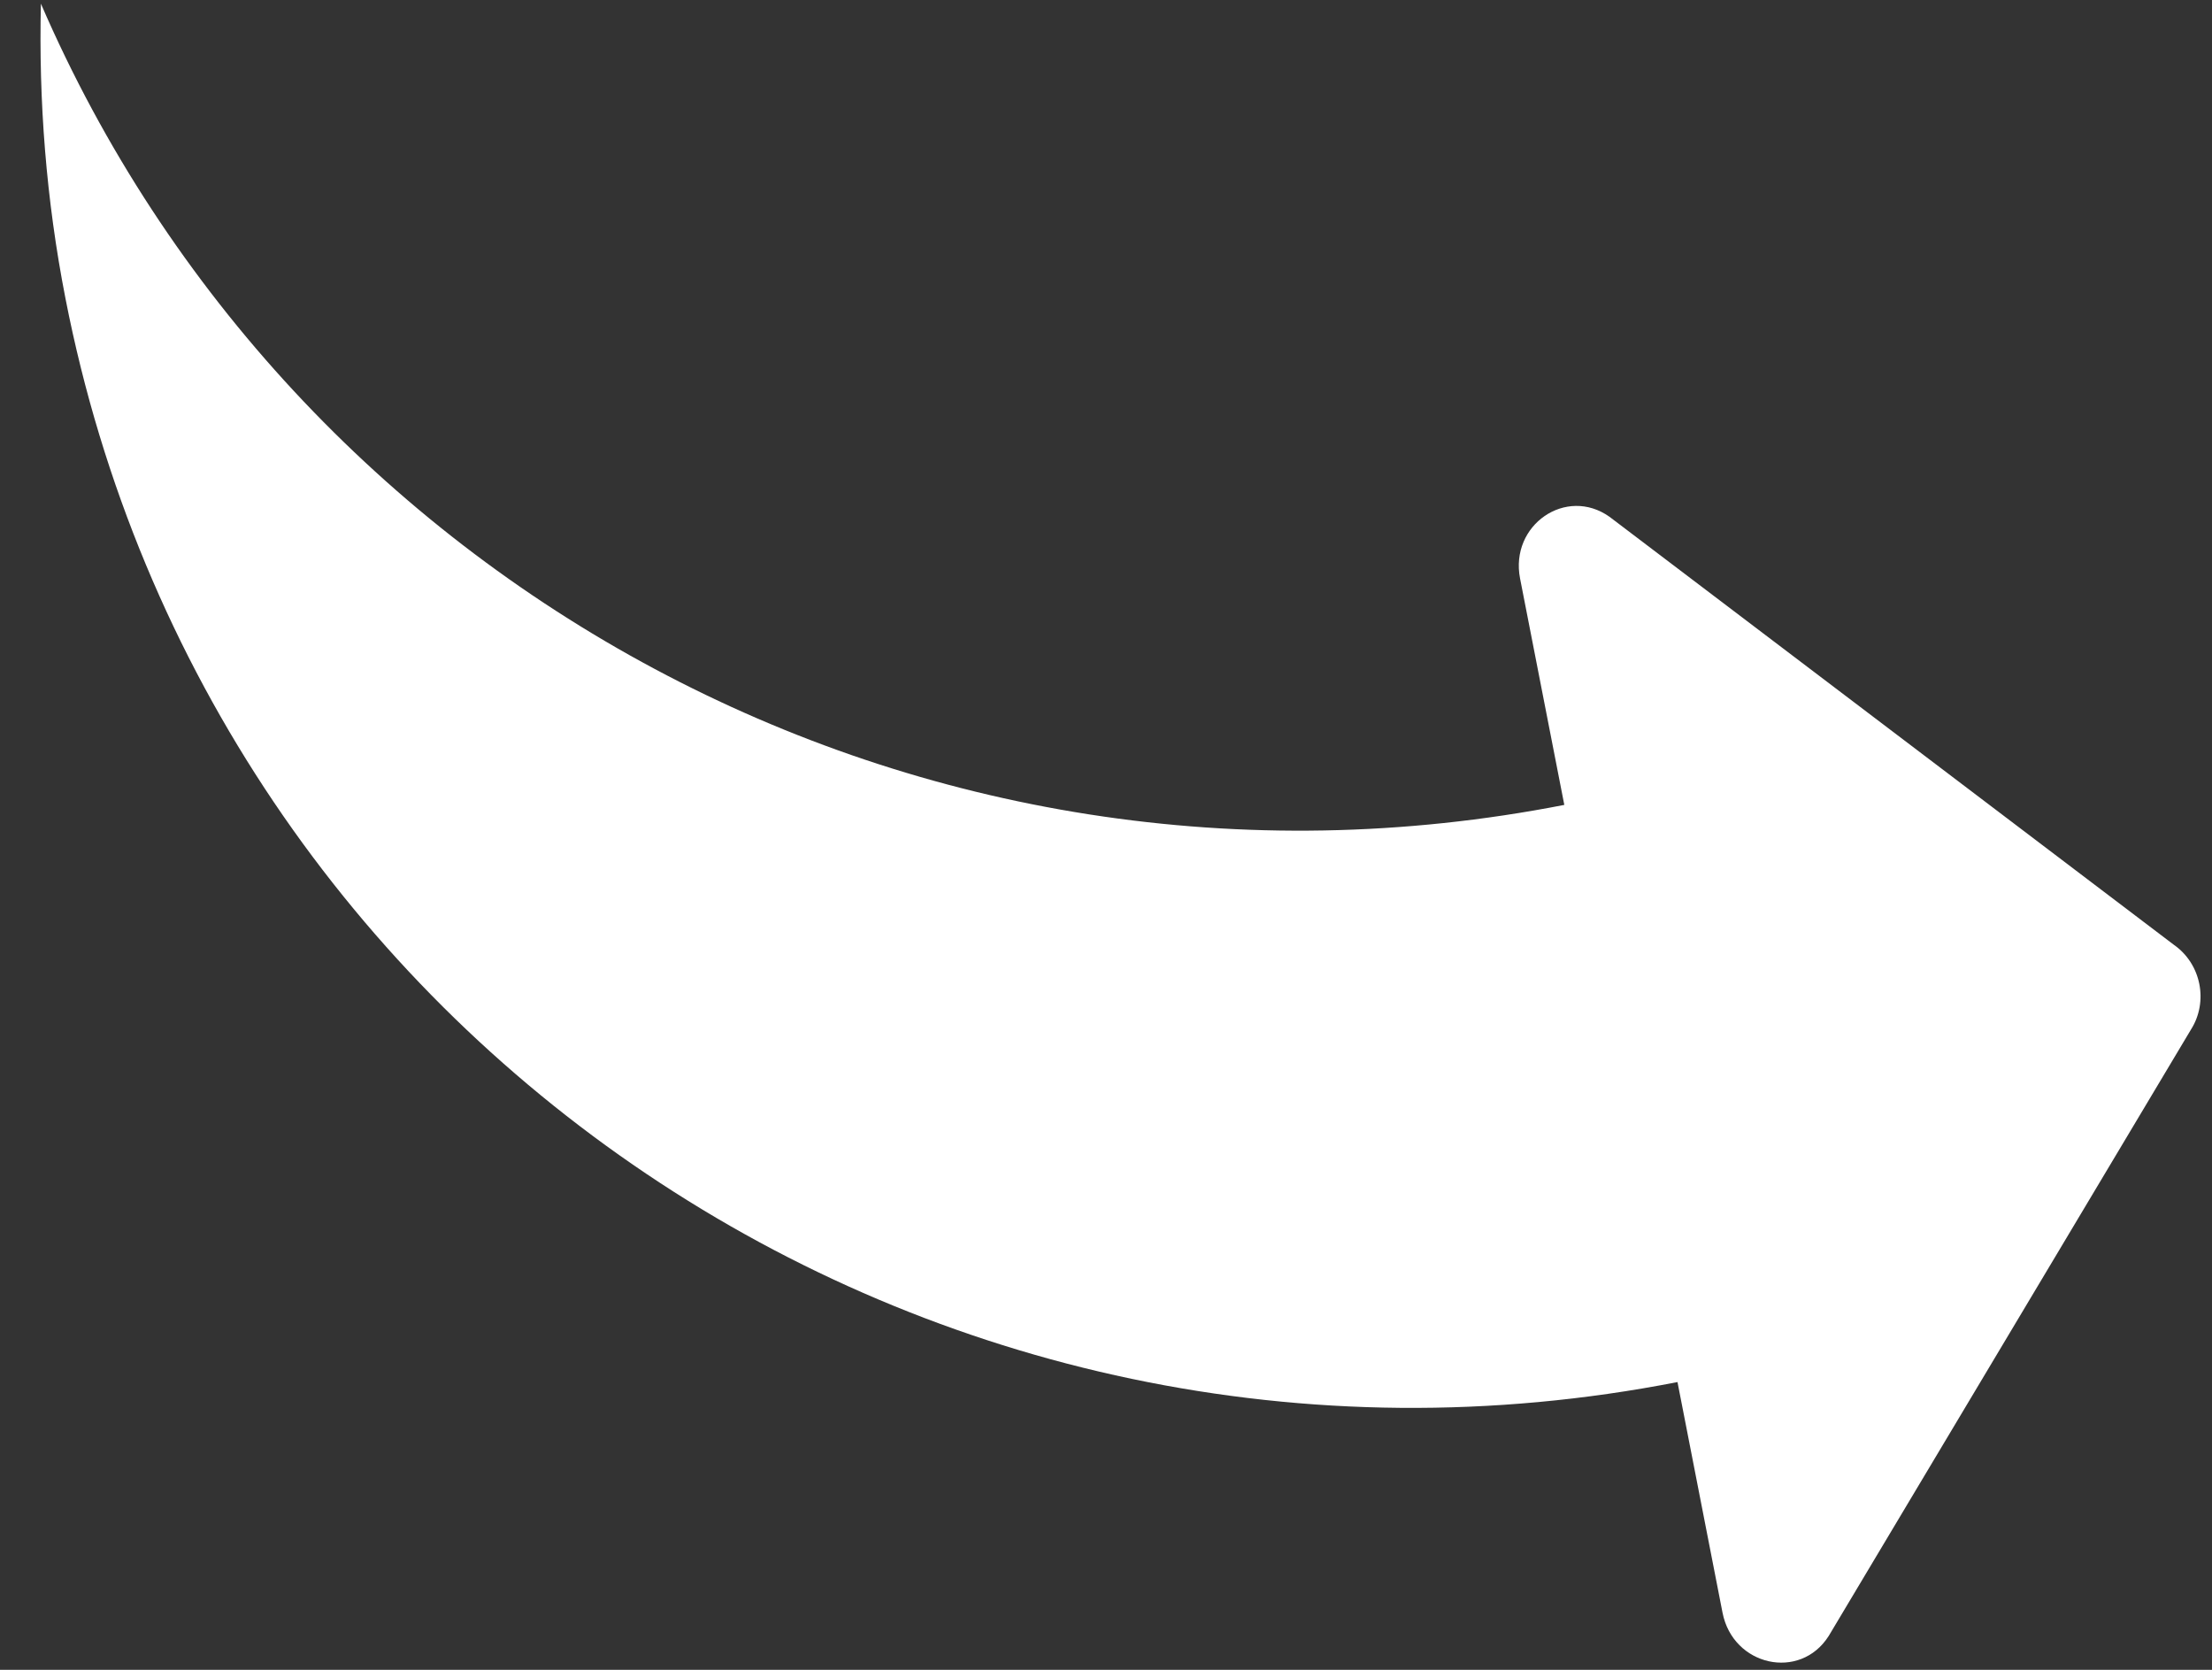 <svg width="53" height="40" viewBox="0 0 53 40" fill="none" xmlns="http://www.w3.org/2000/svg">
<rect x="0" y="0" width="53" height="40" fill="#333333" stroke="none"/>
<path d="M52.494 24.666L43.815 39.191C43.13 40.268 41.523 39.912 41.272 38.631L40.193 33.107C22.34 36.596 5.052 24.977 1.569 7.151C1.103 4.771 0.925 2.41 0.98 0.088C6.985 13.969 22.018 22.303 37.481 19.281L36.421 13.857C36.171 12.576 37.526 11.641 38.566 12.381L52.087 22.633C52.742 23.09 52.92 23.998 52.494 24.666Z" fill="white"/>
</svg>
